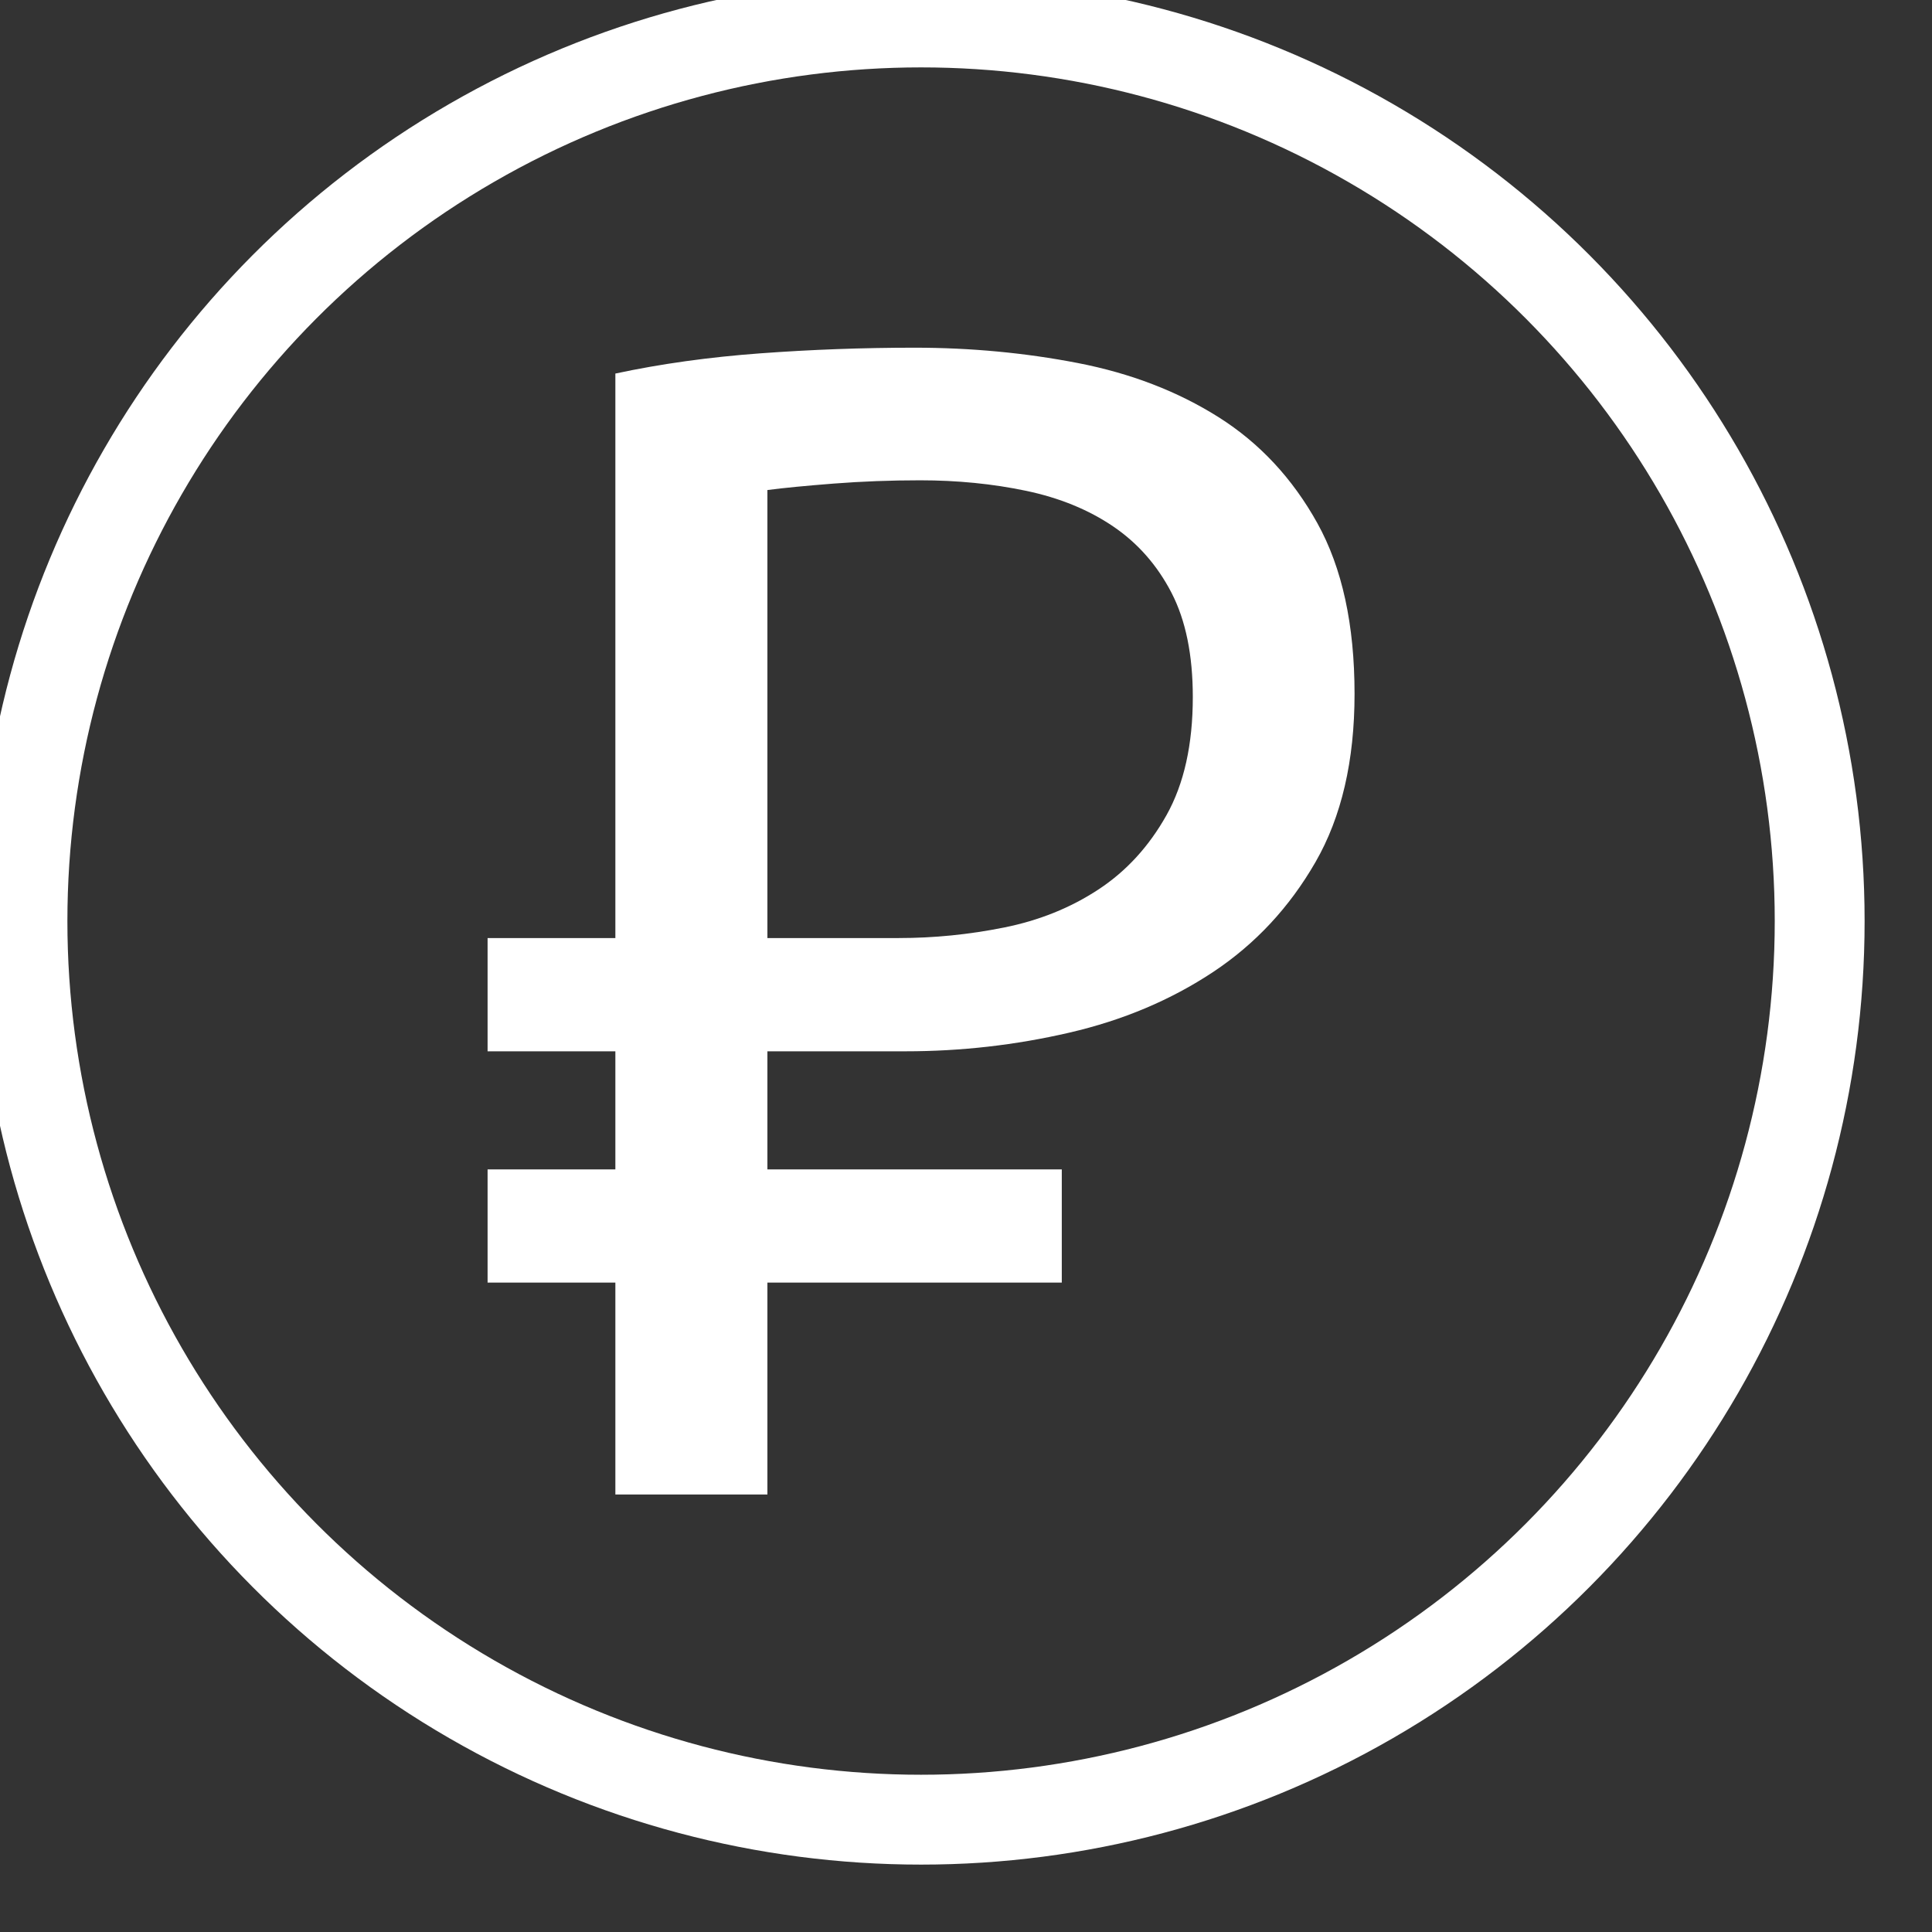 <?xml version="1.0" encoding="utf-8"?>
<svg version="1.1" id="Layer_1" xmlns="http://www.w3.org/2000/svg" xmlns:xlink="http://www.w3.org/1999/xlink" x="0px" y="0px"
	 width="86px" height="86px" viewBox="0 0 86 86" enable-background="new 0 0 86 86" xml:space="preserve">
<rect x="0" y="0" width="86" height="86" fill="#333333" stroke="none"/>
<g>
	<path stroke="none" fill="#ffffff"  d="M21.704,41.756h5.688V16.628c2.016-0.432,4.164-0.731,6.444-0.899c2.279-0.168,4.572-0.252,6.876-0.252
		c2.495,0,4.919,0.228,7.272,0.684c2.351,0.457,4.439,1.26,6.264,2.412c1.823,1.152,3.287,2.725,4.393,4.716
		c1.104,1.992,1.655,4.524,1.655,7.596c0,2.978-0.579,5.473-1.738,7.488s-2.679,3.648-4.561,4.896
		c-1.884,1.249-4.019,2.148-6.408,2.7c-2.39,0.553-4.813,0.828-7.275,0.828H34.16v5.256h13.104v5.04H34.16v9.432h-6.768v-9.432
		h-5.688v-5.04h5.688v-5.256h-5.688V41.756z M40.959,21.38c-1.316,0-2.597,0.049-3.838,0.145c-1.243,0.097-2.23,0.192-2.961,0.288
		v19.943h5.849c1.559,0,3.12-0.155,4.679-0.468c1.56-0.312,2.961-0.875,4.204-1.692c1.242-0.815,2.253-1.919,3.034-3.312
		c0.779-1.392,1.17-3.144,1.17-5.256c0-1.872-0.316-3.42-0.95-4.645c-0.635-1.224-1.5-2.207-2.596-2.951
		c-1.097-0.744-2.388-1.271-3.874-1.584C44.188,21.536,42.617,21.38,40.959,21.38z"/>
	<circle fill="none" stroke="#ffffff" stroke-width="4" stroke-miterlimit="10" cx="41" cy="41" r="40"/>
</g>
</svg>

